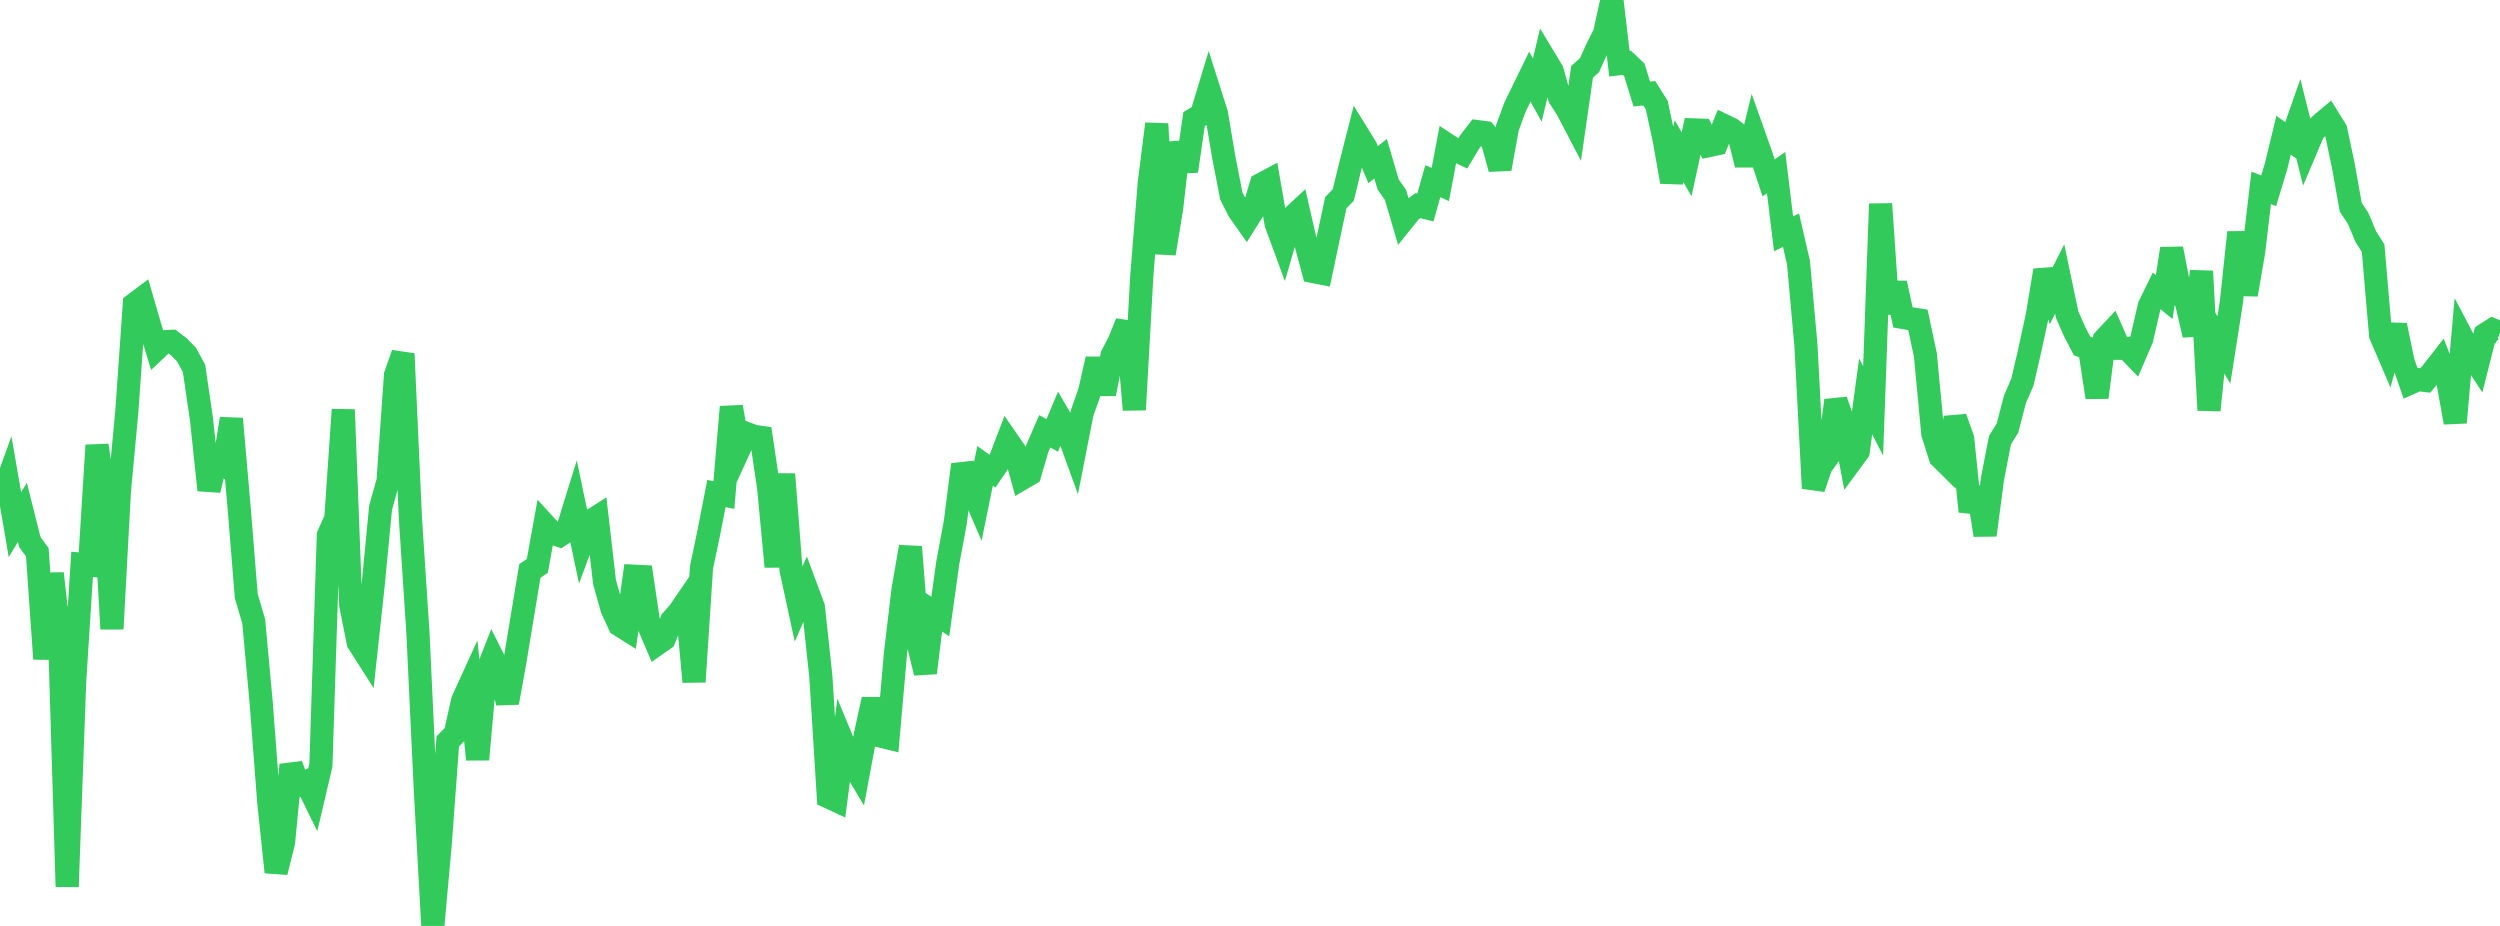 <?xml version="1.0" standalone="no"?>
<!DOCTYPE svg PUBLIC "-//W3C//DTD SVG 1.1//EN" "http://www.w3.org/Graphics/SVG/1.1/DTD/svg11.dtd">

<svg width="135" height="50" viewBox="0 0 135 50" preserveAspectRatio="none" 
  xmlns="http://www.w3.org/2000/svg"
  xmlns:xlink="http://www.w3.org/1999/xlink">


<polyline points="0.0, 27.101 0.403, 25.989 0.806, 28.335 1.209, 27.673 1.612, 29.273 2.015, 29.823 2.418, 35.581 2.821, 30.97 3.224, 34.526 3.627, 47.882 4.03, 36.836 4.433, 30.474 4.836, 30.512 5.239, 24.047 5.642, 26.82 6.045, 33.959 6.448, 26.523 6.851, 22.183 7.254, 16.427 7.657, 16.124 8.06, 17.511 8.463, 18.833 8.866, 18.452 9.269, 18.432 9.672, 18.739 10.075, 19.154 10.478, 19.893 10.881, 22.649 11.284, 26.464 11.687, 24.813 12.09, 25.088 12.493, 22.613 12.896, 27.211 13.299, 32.191 13.701, 33.553 14.104, 37.948 14.507, 43.251 14.91, 47.096 15.313, 45.474 15.716, 41.306 16.119, 42.398 16.522, 42.223 16.925, 43.042 17.328, 41.326 17.731, 28.898 18.134, 28.006 18.537, 22.121 18.94, 32.671 19.343, 34.69 19.746, 35.321 20.149, 31.608 20.552, 27.413 20.955, 25.976 21.358, 20.25 21.761, 19.104 22.164, 28.016 22.567, 34.146 22.97, 42.692 23.373, 50.0 23.776, 45.531 24.179, 40.036 24.582, 39.627 24.985, 37.828 25.388, 36.945 25.791, 41.01 26.194, 36.523 26.597, 35.502 27.0, 36.306 27.403, 37.947 27.806, 35.708 28.209, 33.261 28.612, 30.83 29.015, 30.559 29.418, 28.336 29.821, 28.777 30.224, 28.918 30.627, 28.654 31.03, 27.35 31.433, 29.267 31.836, 28.18 32.239, 27.923 32.642, 31.418 33.045, 32.866 33.448, 33.744 33.851, 33.998 34.254, 31.115 34.657, 31.134 35.06, 33.847 35.463, 34.789 35.866, 34.508 36.269, 33.503 36.672, 33.052 37.075, 32.462 37.478, 36.818 37.881, 30.641 38.284, 28.718 38.687, 26.651 39.09, 26.73 39.493, 21.972 39.896, 24.287 40.299, 23.406 40.701, 23.558 41.104, 23.619 41.507, 26.342 41.91, 30.6 42.313, 25.604 42.716, 30.766 43.119, 32.629 43.522, 31.71 43.925, 32.795 44.328, 36.554 44.731, 43.033 45.134, 43.22 45.537, 40.122 45.94, 41.09 46.343, 41.76 46.746, 39.598 47.149, 37.766 47.552, 39.747 47.955, 39.846 48.358, 35.259 48.761, 31.863 49.164, 29.532 49.567, 34.682 49.97, 36.334 50.373, 33.027 50.776, 33.293 51.179, 30.393 51.582, 28.239 51.985, 25.09 52.388, 26.196 52.791, 27.128 53.194, 25.155 53.597, 25.445 54.0, 24.848 54.403, 23.789 54.806, 24.372 55.209, 25.831 55.612, 25.594 56.015, 24.216 56.418, 23.292 56.821, 23.511 57.224, 22.548 57.627, 23.243 58.03, 24.357 58.433, 22.306 58.836, 21.161 59.239, 19.389 59.642, 21.266 60.045, 19.207 60.448, 18.426 60.851, 17.421 61.254, 22.127 61.657, 14.901 62.06, 9.893 62.463, 6.69 62.866, 13.693 63.269, 11.239 63.672, 7.711 64.075, 9.238 64.478, 6.436 64.881, 6.194 65.284, 4.863 65.687, 6.13 66.09, 8.528 66.493, 10.585 66.896, 11.376 67.299, 11.948 67.701, 11.309 68.104, 9.958 68.507, 9.743 68.91, 12.078 69.313, 13.176 69.716, 11.787 70.119, 11.412 70.522, 13.173 70.925, 14.664 71.328, 14.743 71.731, 12.835 72.134, 10.944 72.537, 10.531 72.94, 8.872 73.343, 7.289 73.746, 7.942 74.149, 8.891 74.552, 8.571 74.955, 9.951 75.358, 10.528 75.761, 11.9 76.164, 11.399 76.567, 11.106 76.97, 11.205 77.373, 9.783 77.776, 9.964 78.179, 7.834 78.582, 8.098 78.985, 8.292 79.388, 7.626 79.791, 7.109 80.194, 7.162 80.597, 7.661 81.0, 9.117 81.403, 6.889 81.806, 5.796 82.209, 4.962 82.612, 4.138 83.015, 4.862 83.418, 3.169 83.821, 3.836 84.224, 5.282 84.627, 5.903 85.03, 6.676 85.433, 3.876 85.836, 3.517 86.239, 2.617 86.642, 1.819 87.045, 0.0 87.448, 3.439 87.851, 3.392 88.254, 3.772 88.657, 5.077 89.06, 5.037 89.463, 5.674 89.866, 7.547 90.269, 9.819 90.672, 8.166 91.075, 8.873 91.478, 7.014 91.881, 7.029 92.284, 7.859 92.687, 7.774 93.09, 6.779 93.493, 6.973 93.896, 7.288 94.299, 8.896 94.701, 7.252 95.104, 8.387 95.507, 9.608 95.91, 9.322 96.313, 12.627 96.716, 12.432 97.119, 14.19 97.522, 18.664 97.925, 26.366 98.328, 25.179 98.731, 24.62 99.134, 21.626 99.537, 22.785 99.94, 24.924 100.343, 24.374 100.746, 21.404 101.149, 22.186 101.552, 11.011 101.955, 16.897 102.358, 15.292 102.761, 17.141 103.164, 17.21 103.567, 17.271 103.97, 19.164 104.373, 23.421 104.776, 24.687 105.179, 25.086 105.582, 22.554 105.985, 23.692 106.388, 27.618 106.791, 26.34 107.194, 28.894 107.597, 25.837 108.0, 23.766 108.403, 23.117 108.806, 21.569 109.209, 20.635 109.612, 18.892 110.015, 17.037 110.418, 14.598 110.821, 15.863 111.224, 15.065 111.627, 16.99 112.03, 17.907 112.433, 18.684 112.836, 18.823 113.239, 21.458 113.642, 18.325 114.045, 17.895 114.448, 18.809 114.851, 18.812 115.254, 19.231 115.657, 18.289 116.06, 16.533 116.463, 15.707 116.866, 16.043 117.269, 13.43 117.672, 15.507 118.075, 16.363 118.478, 18.088 118.881, 14.648 119.284, 22.15 119.687, 18.213 120.09, 18.896 120.493, 16.327 120.896, 12.549 121.299, 15.908 121.701, 13.573 122.104, 10.144 122.507, 10.302 122.91, 8.972 123.313, 7.301 123.716, 7.589 124.119, 6.442 124.522, 8.057 124.925, 7.106 125.328, 6.709 125.731, 6.373 126.134, 7.022 126.537, 8.93 126.94, 11.19 127.343, 11.798 127.746, 12.766 128.149, 13.403 128.552, 18.095 128.955, 19.035 129.358, 17.565 129.761, 19.521 130.164, 20.679 130.567, 20.499 130.97, 20.545 131.373, 20.052 131.776, 19.536 132.179, 20.572 132.582, 22.815 132.985, 18.267 133.388, 19.034 133.791, 19.654 134.194, 18.063 134.597, 17.805 135.0, 17.973" fill="none" stroke="#32ca5b" stroke-width="1.25"/>

</svg>